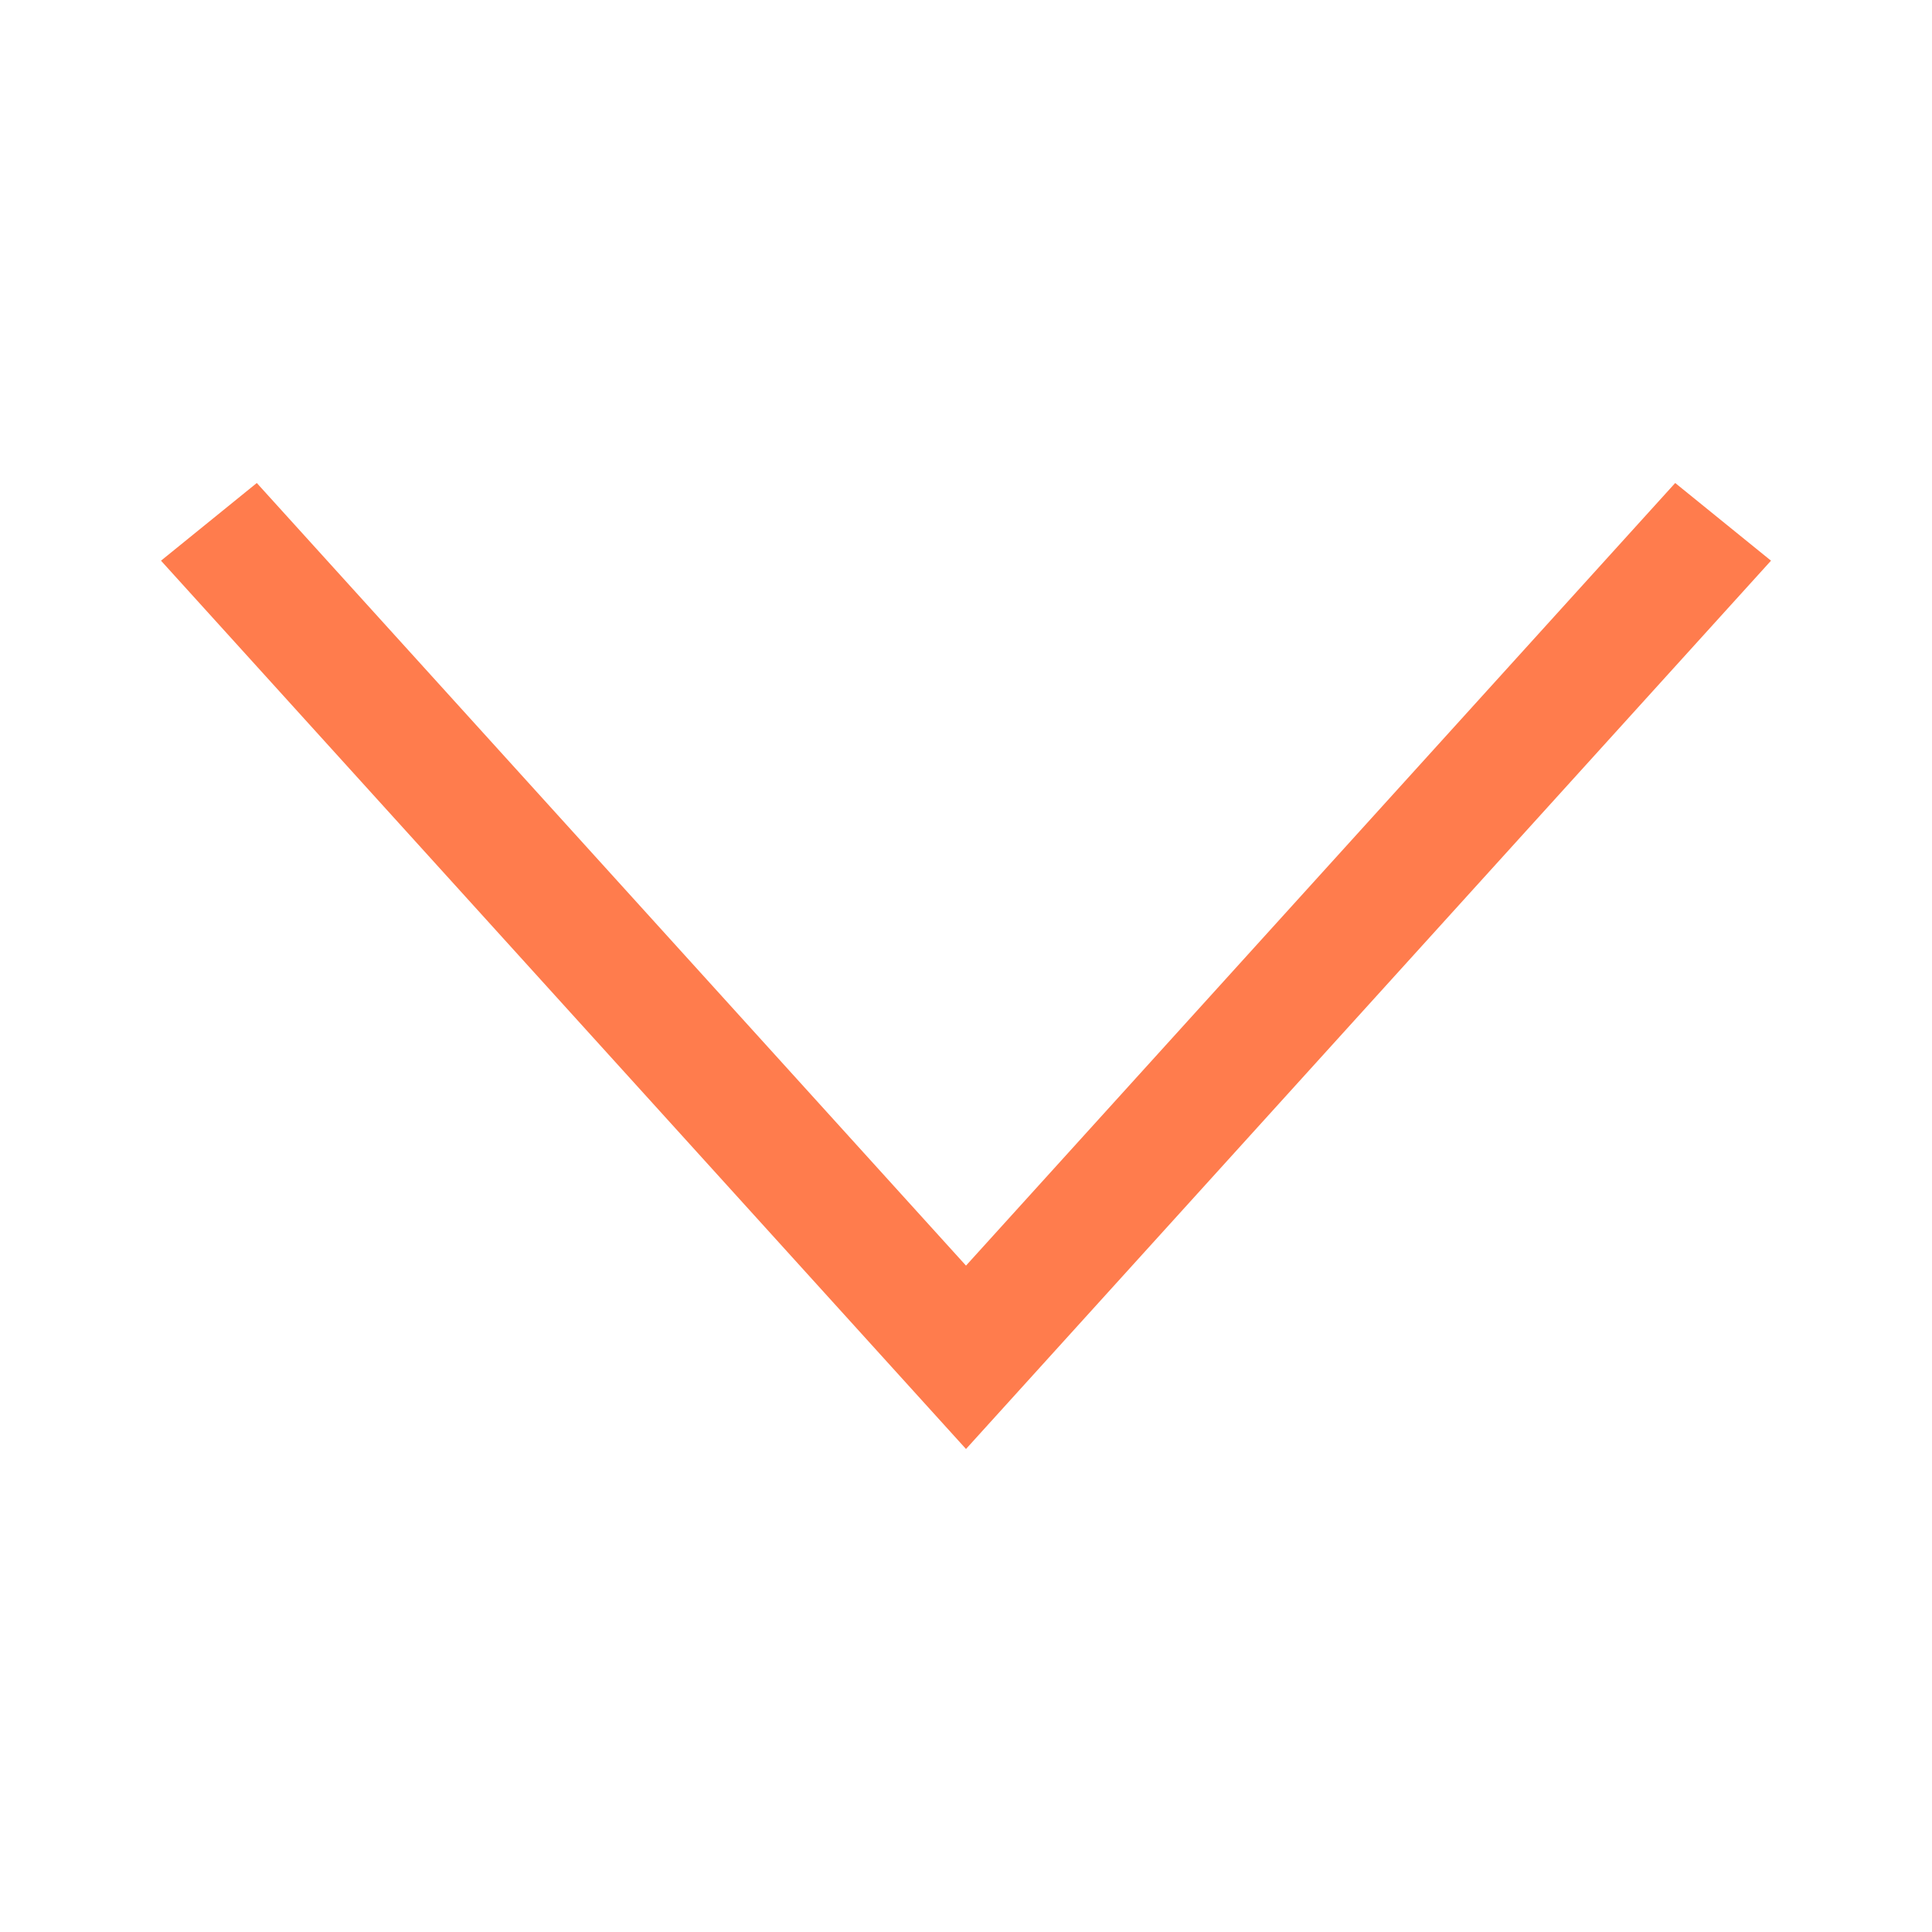 <svg width="24" height="24" viewBox="0 0 24 24" fill="none" xmlns="http://www.w3.org/2000/svg">
<path fill-rule="evenodd" clip-rule="evenodd" d="M2 6.965L3.19 6L12 15.722L20.81 6L22 6.965L12 18L2 6.965Z" fill="#FF7C4D"/>
</svg>
